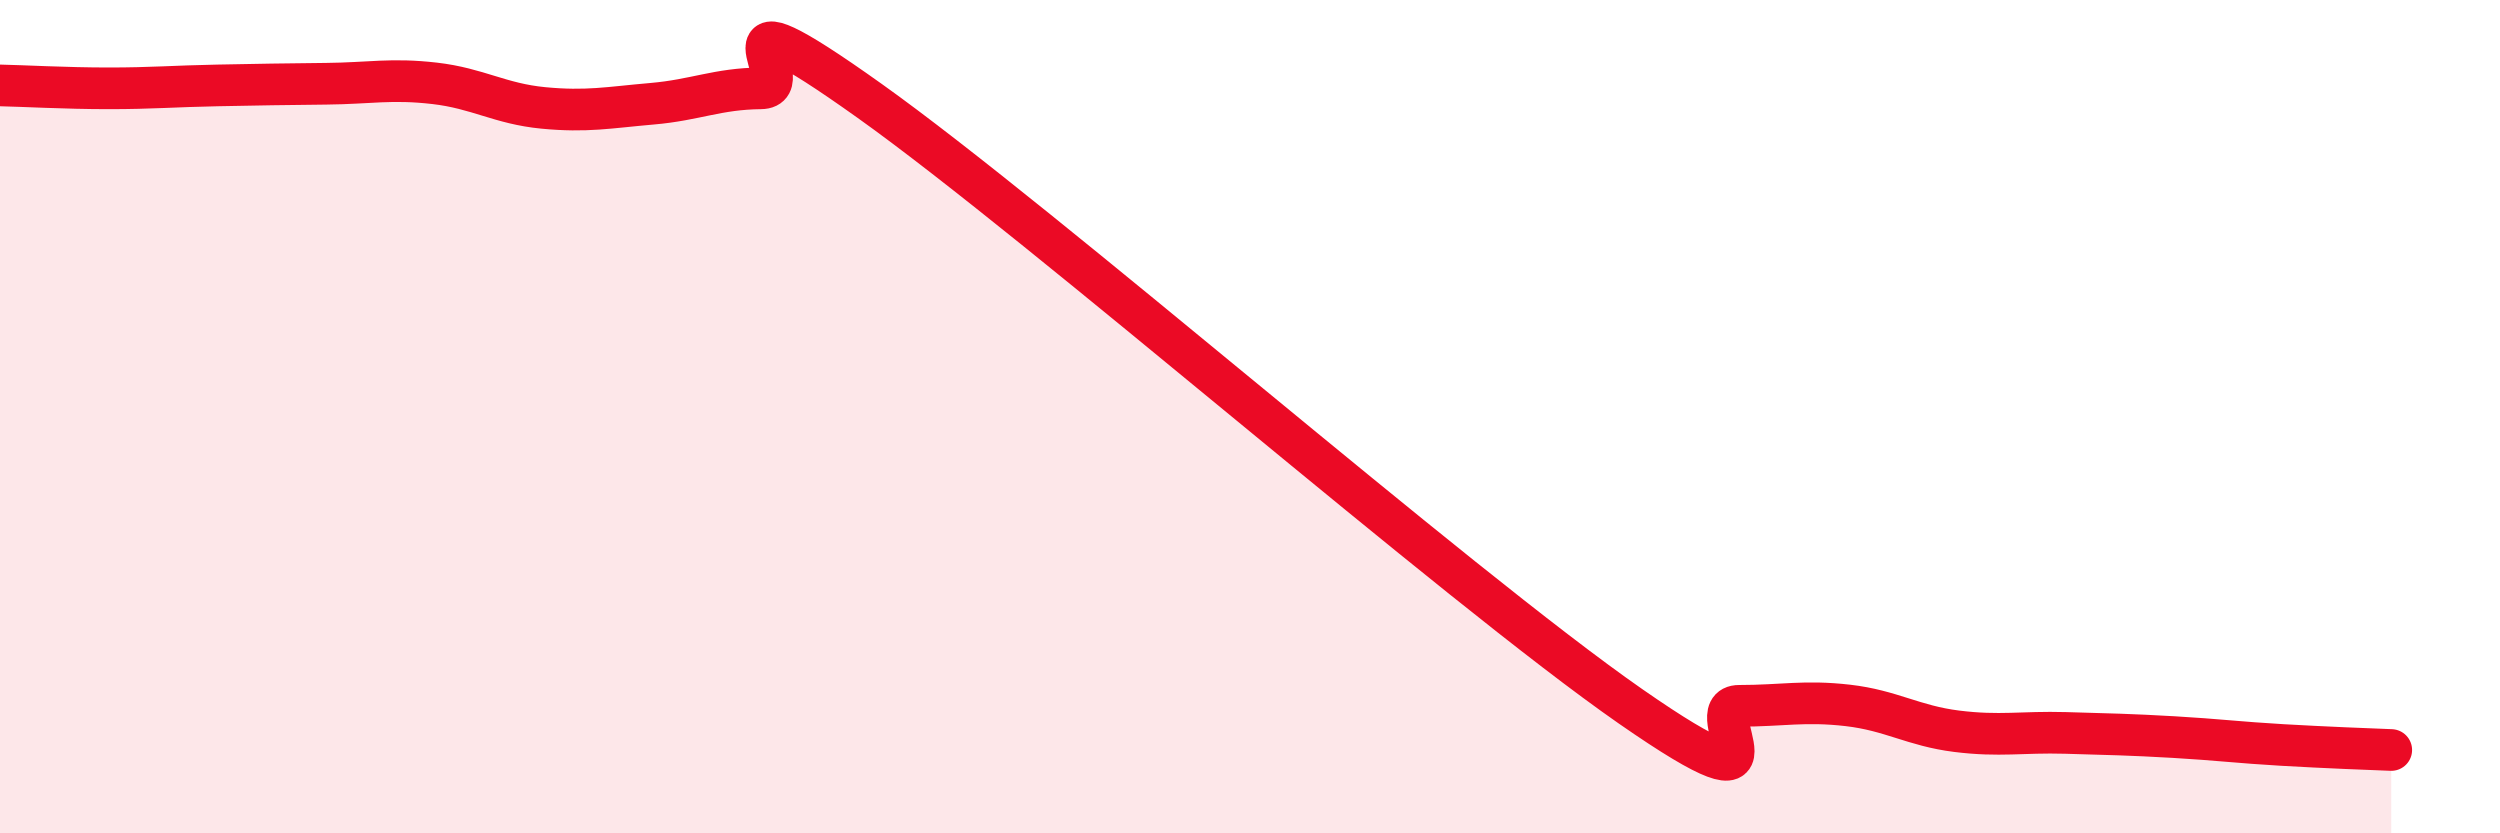 
    <svg width="60" height="20" viewBox="0 0 60 20" xmlns="http://www.w3.org/2000/svg">
      <path
        d="M 0,2.05 C 0.52,2.06 1.57,2.12 2.61,2.12 C 3.65,2.12 4.18,2.07 5.22,2.05 C 6.26,2.03 6.79,2.02 7.83,2.01 C 8.87,2 9.39,1.88 10.43,2 C 11.47,2.12 12,2.49 13.04,2.59 C 14.08,2.69 14.61,2.58 15.65,2.49 C 16.69,2.4 17.22,2.13 18.26,2.12 C 19.3,2.11 16.7,-0.55 20.87,2.42 C 25.04,5.39 34.96,14.05 39.13,16.95 C 43.3,19.85 40.7,16.94 41.74,16.94 C 42.78,16.94 43.31,16.81 44.35,16.93 C 45.39,17.05 45.92,17.42 46.96,17.55 C 48,17.68 48.53,17.56 49.57,17.59 C 50.61,17.62 51.13,17.63 52.17,17.69 C 53.21,17.75 53.74,17.82 54.78,17.88 C 55.82,17.94 56.87,17.98 57.39,18L57.39 20L0 20Z"
        fill="#EB0A25"
        opacity="0.1"
        stroke-linecap="round"
        stroke-linejoin="round"
      />
      <path
        d="M 0,2.05 C 0.52,2.06 1.57,2.12 2.61,2.12 C 3.65,2.12 4.18,2.07 5.22,2.05 C 6.26,2.03 6.79,2.02 7.83,2.01 C 8.87,2 9.39,1.88 10.43,2 C 11.47,2.12 12,2.49 13.04,2.59 C 14.08,2.69 14.61,2.58 15.65,2.49 C 16.69,2.4 17.22,2.13 18.26,2.12 C 19.3,2.11 16.7,-0.55 20.87,2.42 C 25.04,5.39 34.96,14.05 39.13,16.95 C 43.3,19.85 40.7,16.94 41.74,16.94 C 42.78,16.94 43.31,16.81 44.35,16.93 C 45.39,17.05 45.92,17.42 46.96,17.55 C 48,17.68 48.53,17.56 49.57,17.59 C 50.61,17.62 51.13,17.63 52.17,17.69 C 53.21,17.75 53.74,17.82 54.78,17.88 C 55.82,17.94 56.87,17.98 57.39,18"
        stroke="#EB0A25"
        stroke-width="1"
        fill="none"
        stroke-linecap="round"
        stroke-linejoin="round"
      />
    </svg>
  